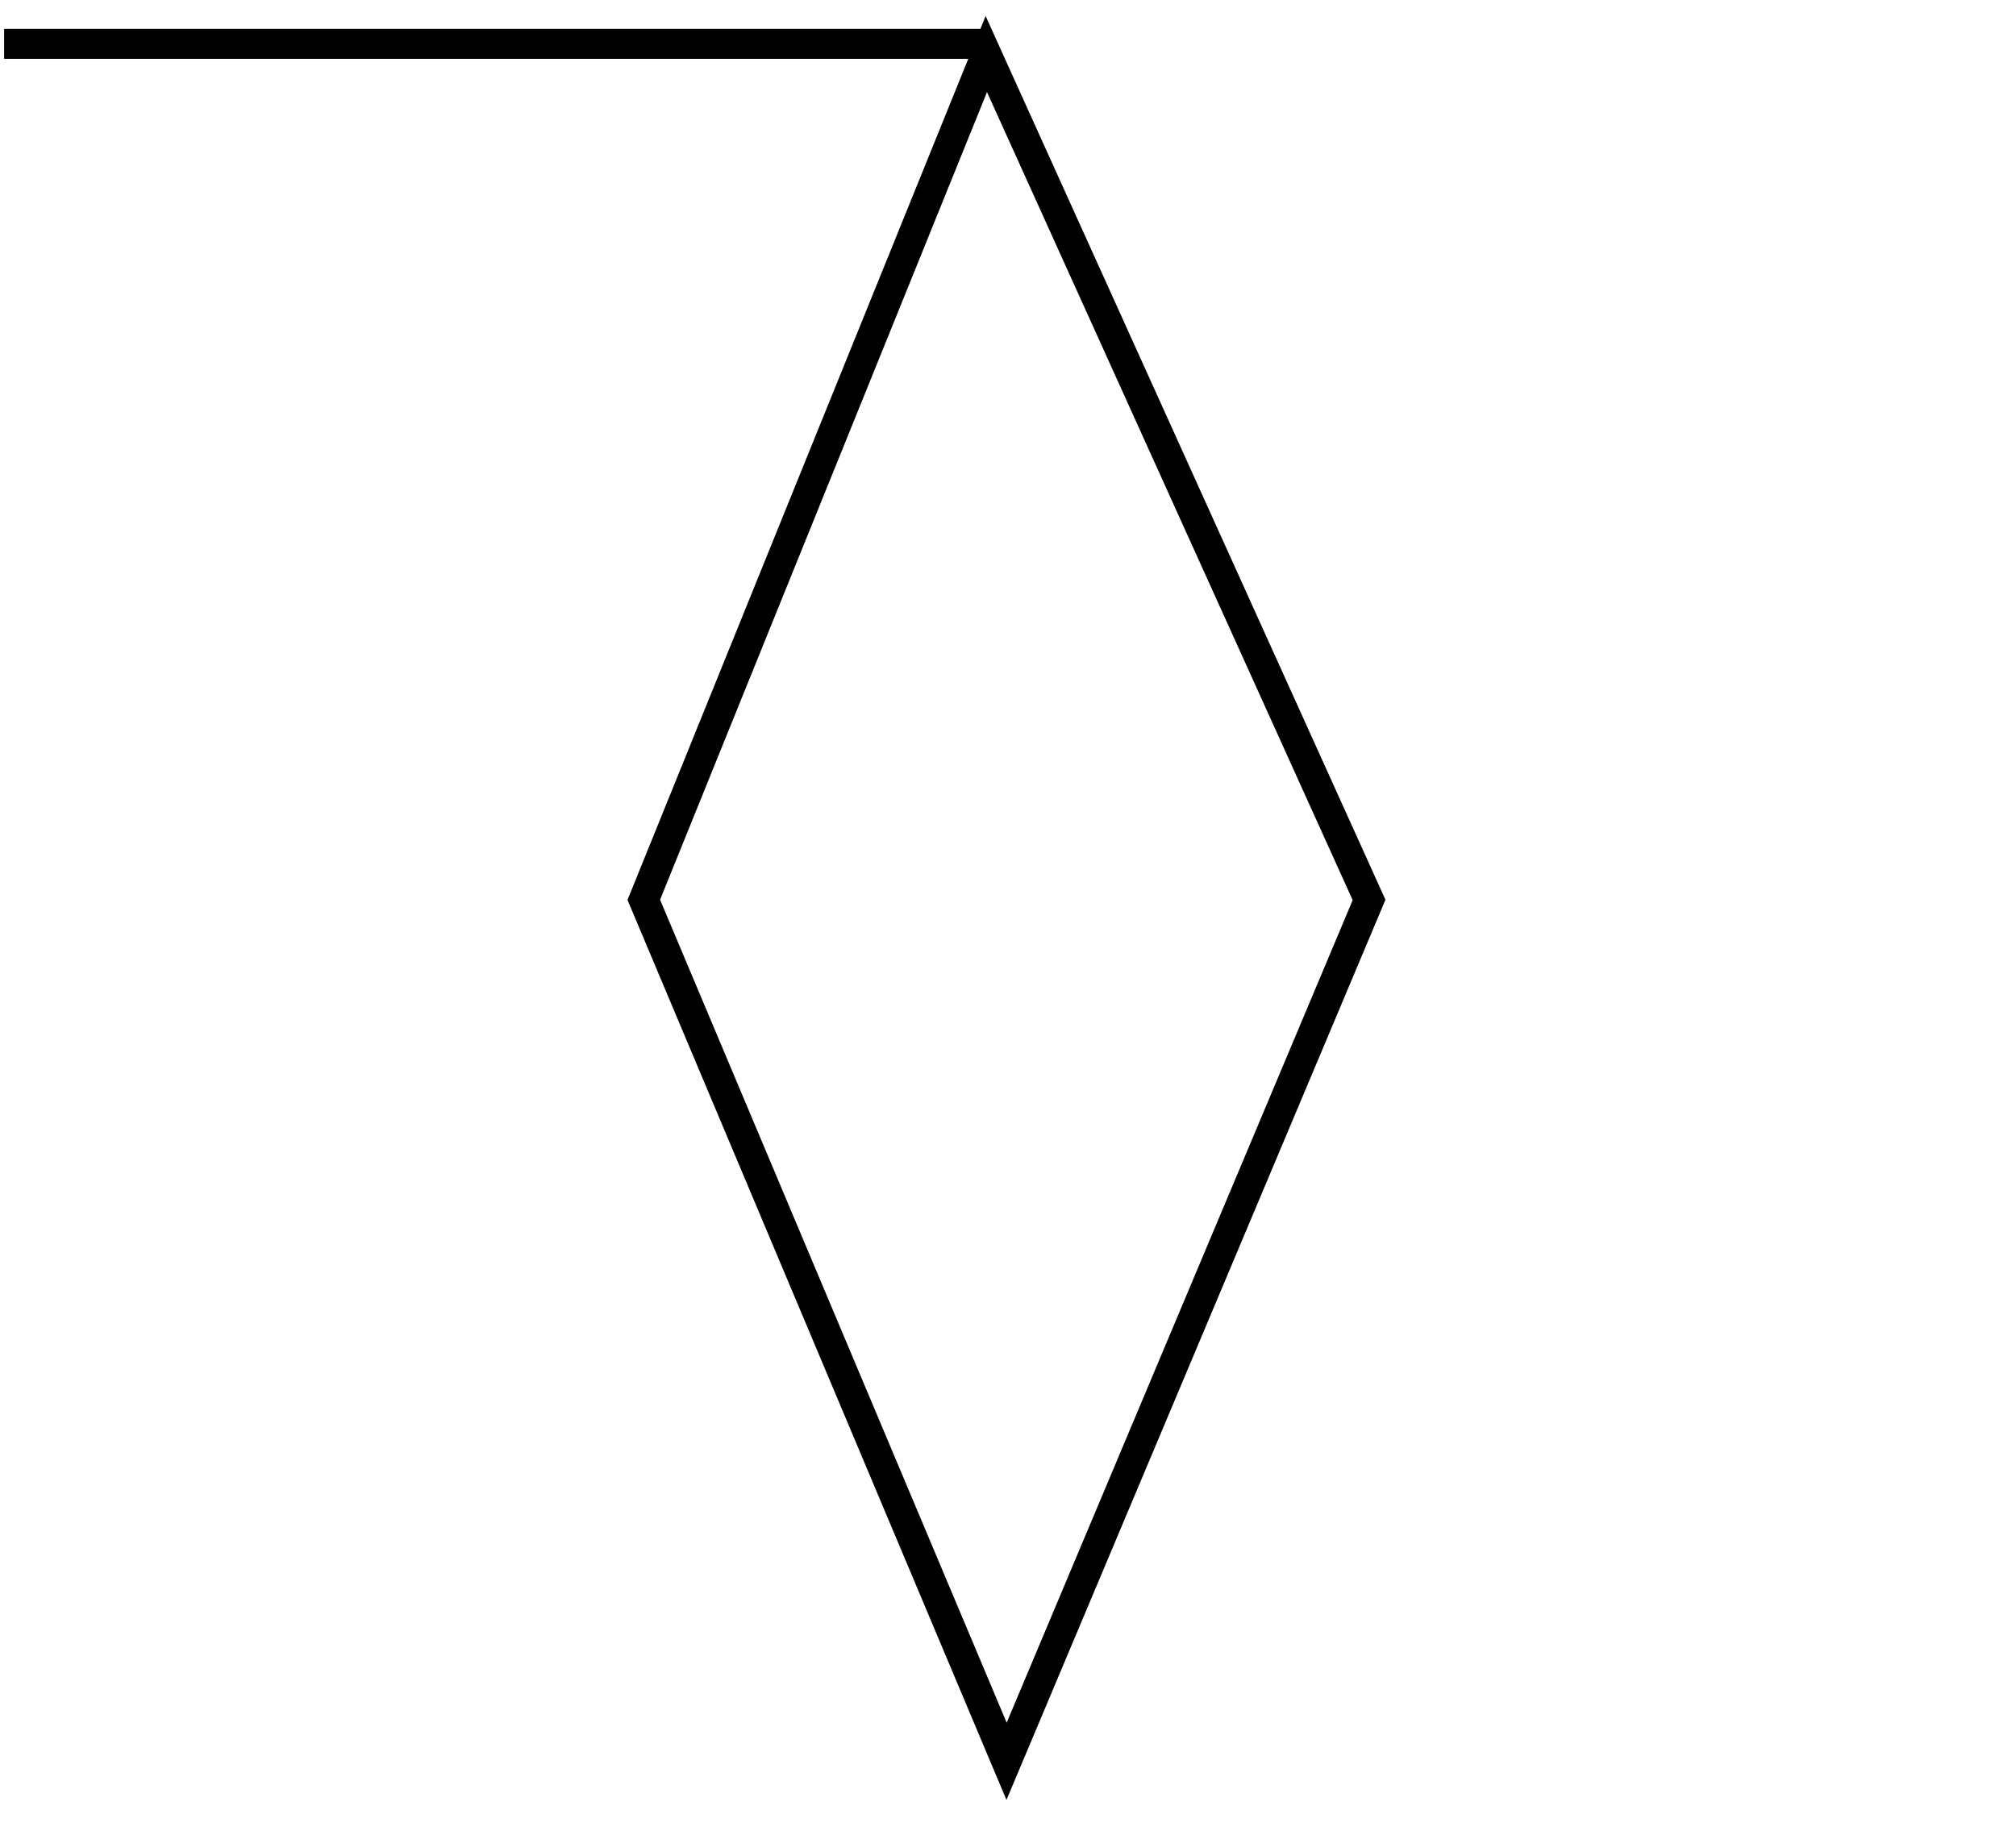 <?xml version="1.0" encoding="UTF-8"?>
<!-- Generator: Adobe Illustrator 26.5.2, SVG Export Plug-In . SVG Version: 6.00 Build 0)  -->
<svg xmlns="http://www.w3.org/2000/svg" xmlns:xlink="http://www.w3.org/1999/xlink" version="1.1" id="Livello_1" x="0px" y="0px" width="101.5px" height="92px" viewBox="0 0 101.5 92" xml:space="preserve">
<g>
	<g>
		<g id="Raggruppa_917_00000083809208194810162560000014157527126675473343_">
			<g id="Raggruppa_914_00000121277433725558868410000017643012127465694621_" transform="translate(0.553 1.307)">
				<g id="Tracciato_1173_00000068659575031983222560000003356138712485684377_">
					<path d="M49.07-0.5L69.2,44L50.12,89.33L31.04,44.01L49.07-0.5z M67.55,44.02L49.14,3.33L32.68,44l17.45,41.44L67.55,44.02z"></path>
				</g>
			</g>
			<g id="Raggruppa_915_00000134223314399672432480000012623124249598803358_" transform="translate(19.827 87.783)">
				<g id="Tracciato_1174_00000069355946557091687170000009415774900786513577_">
					<rect x="-19.62" y="-86.33" width="49.45" height="1.51"></rect>
				</g>
			</g>
		</g>
	</g>
</g>
</svg>
